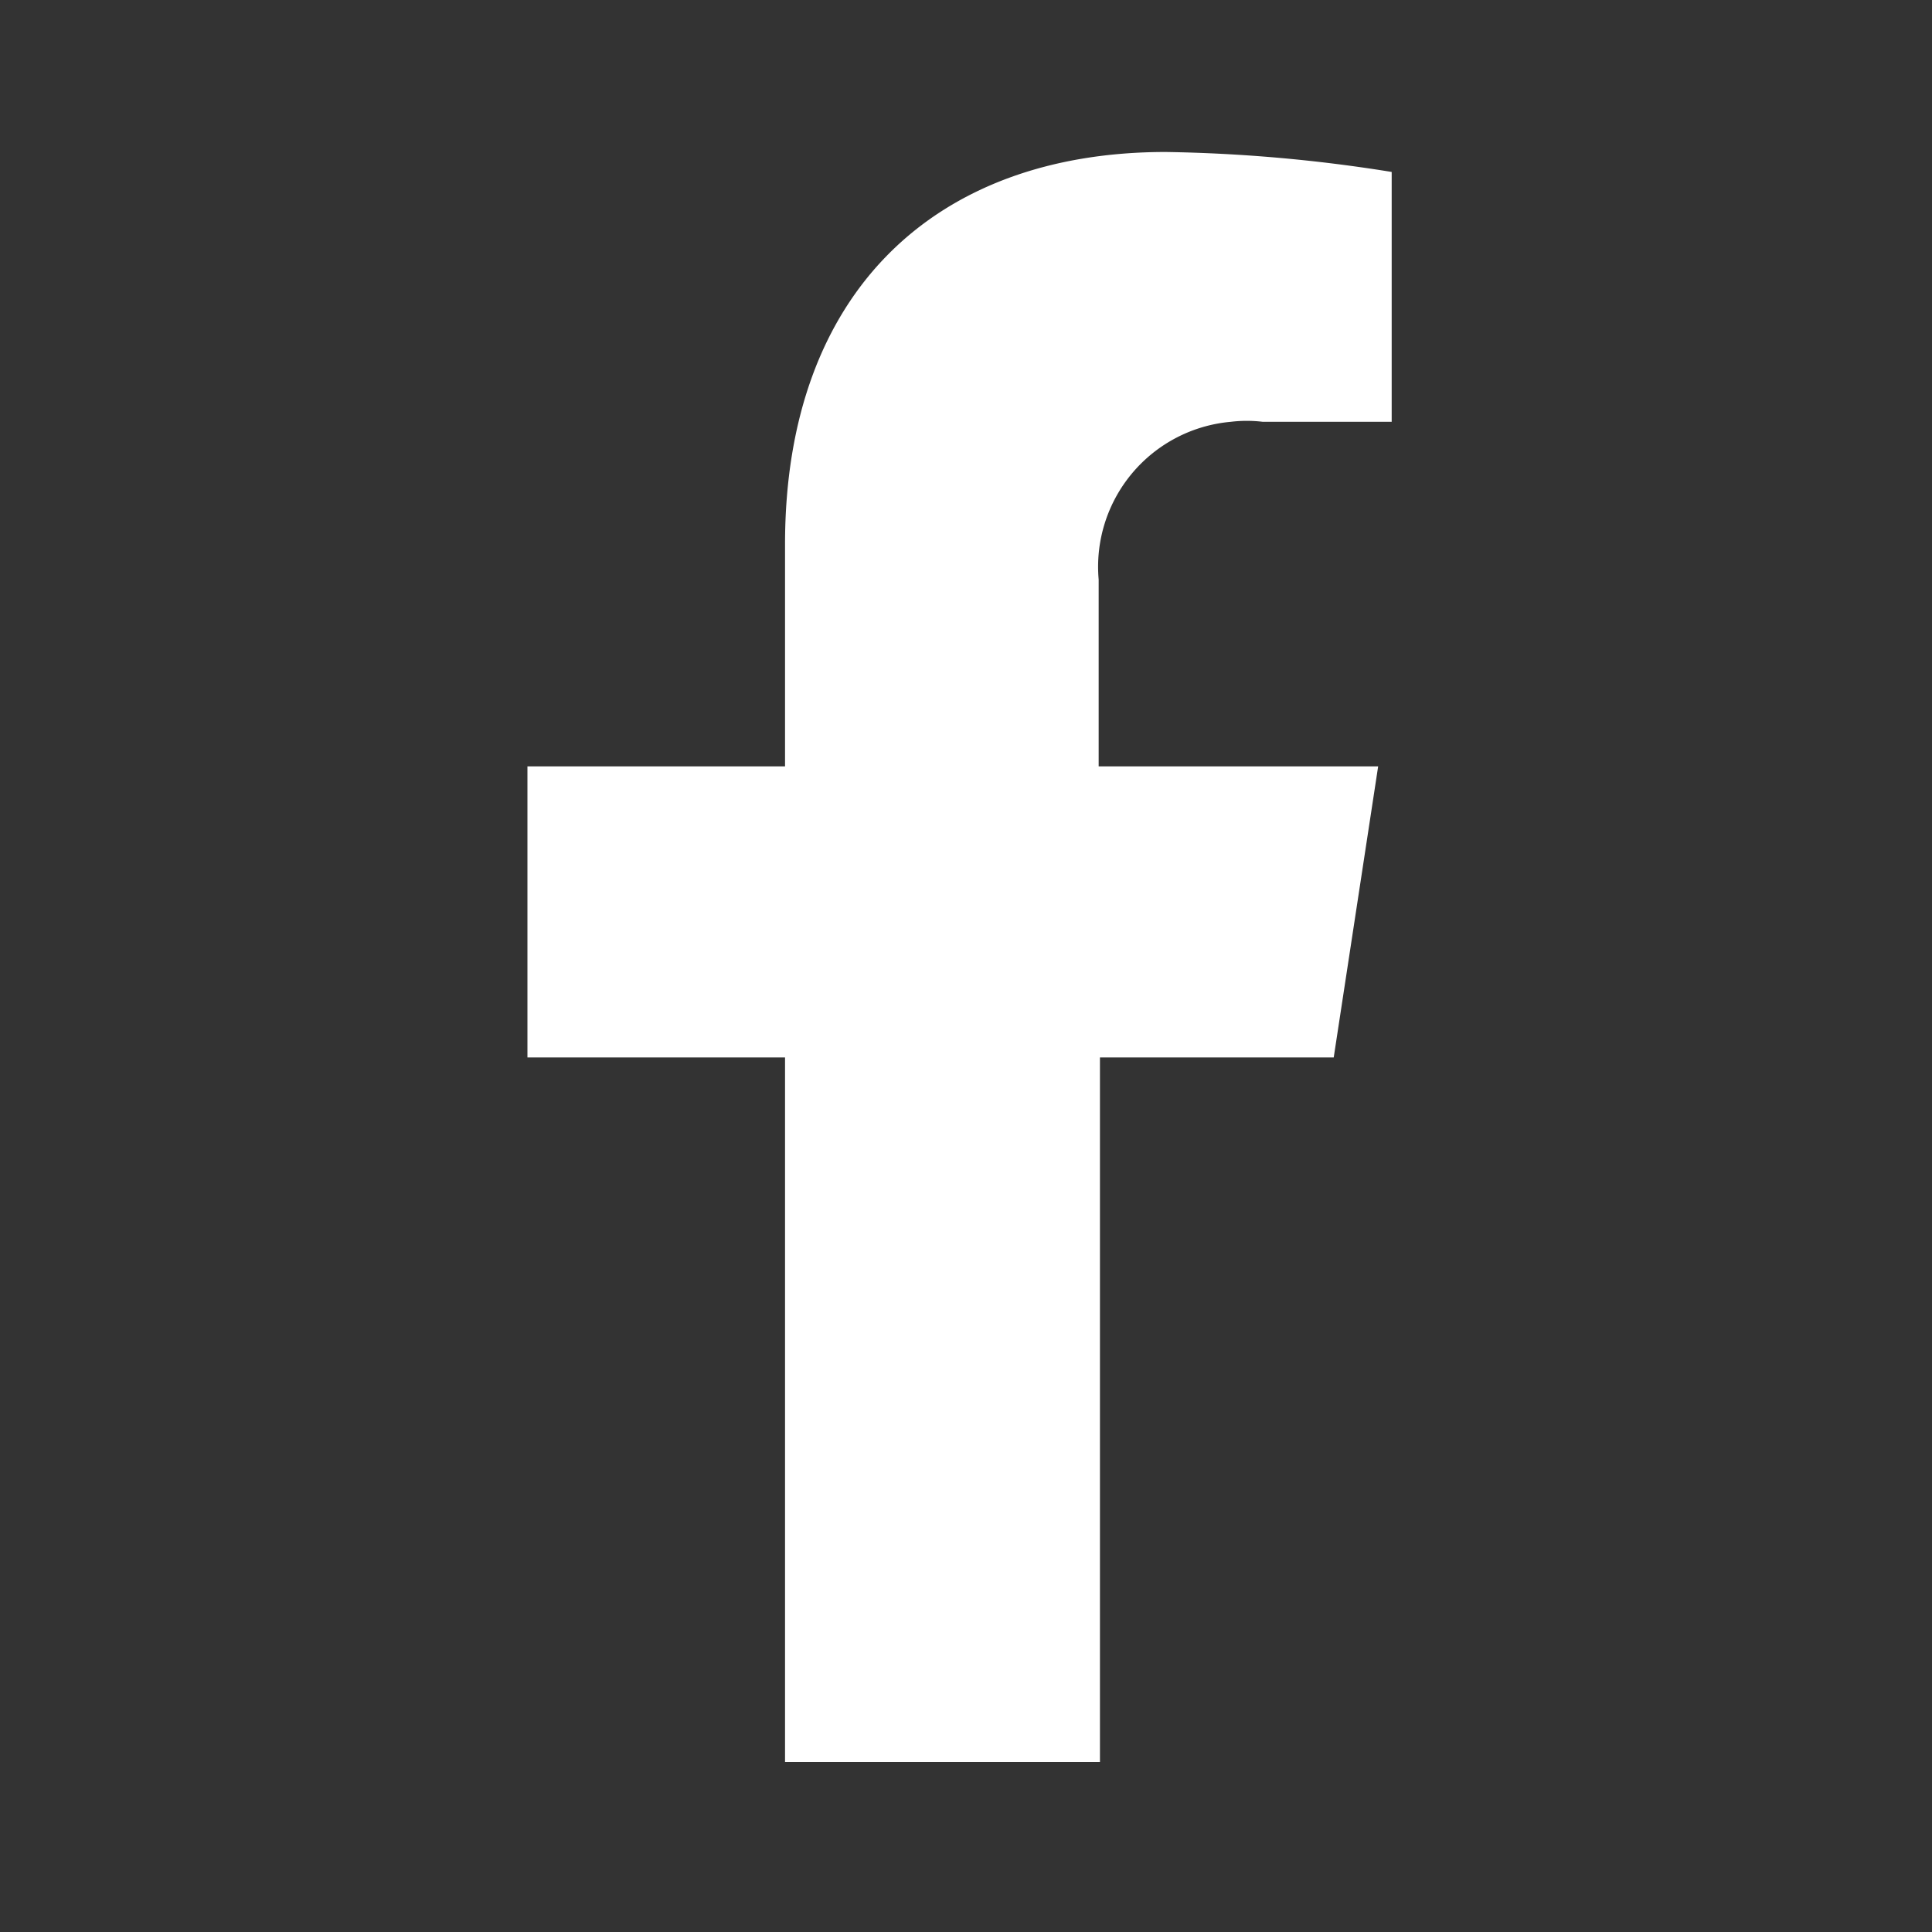 <svg id="Calque_1" data-name="Calque 1" xmlns="http://www.w3.org/2000/svg" viewBox="0 0 30 30"><rect x="0" y="0" width="30" height="30" fill="#333333" stroke="none"/><defs><style>.cls-1{fill:#fff;}</style></defs><path id="Icon_awesome-facebook-f" data-name="Icon awesome-facebook-f" class="cls-1" d="M20.71,16.42l.69-4.52H17.06V9a2.26,2.26,0,0,1,2.05-2.45,2.08,2.08,0,0,1,.5,0h2V2.67a24.22,24.22,0,0,0-3.51-.31c-3.57,0-5.91,2.17-5.91,6.09V11.9h-4v4.52h4V27.36h4.89V16.42Z"/></svg>